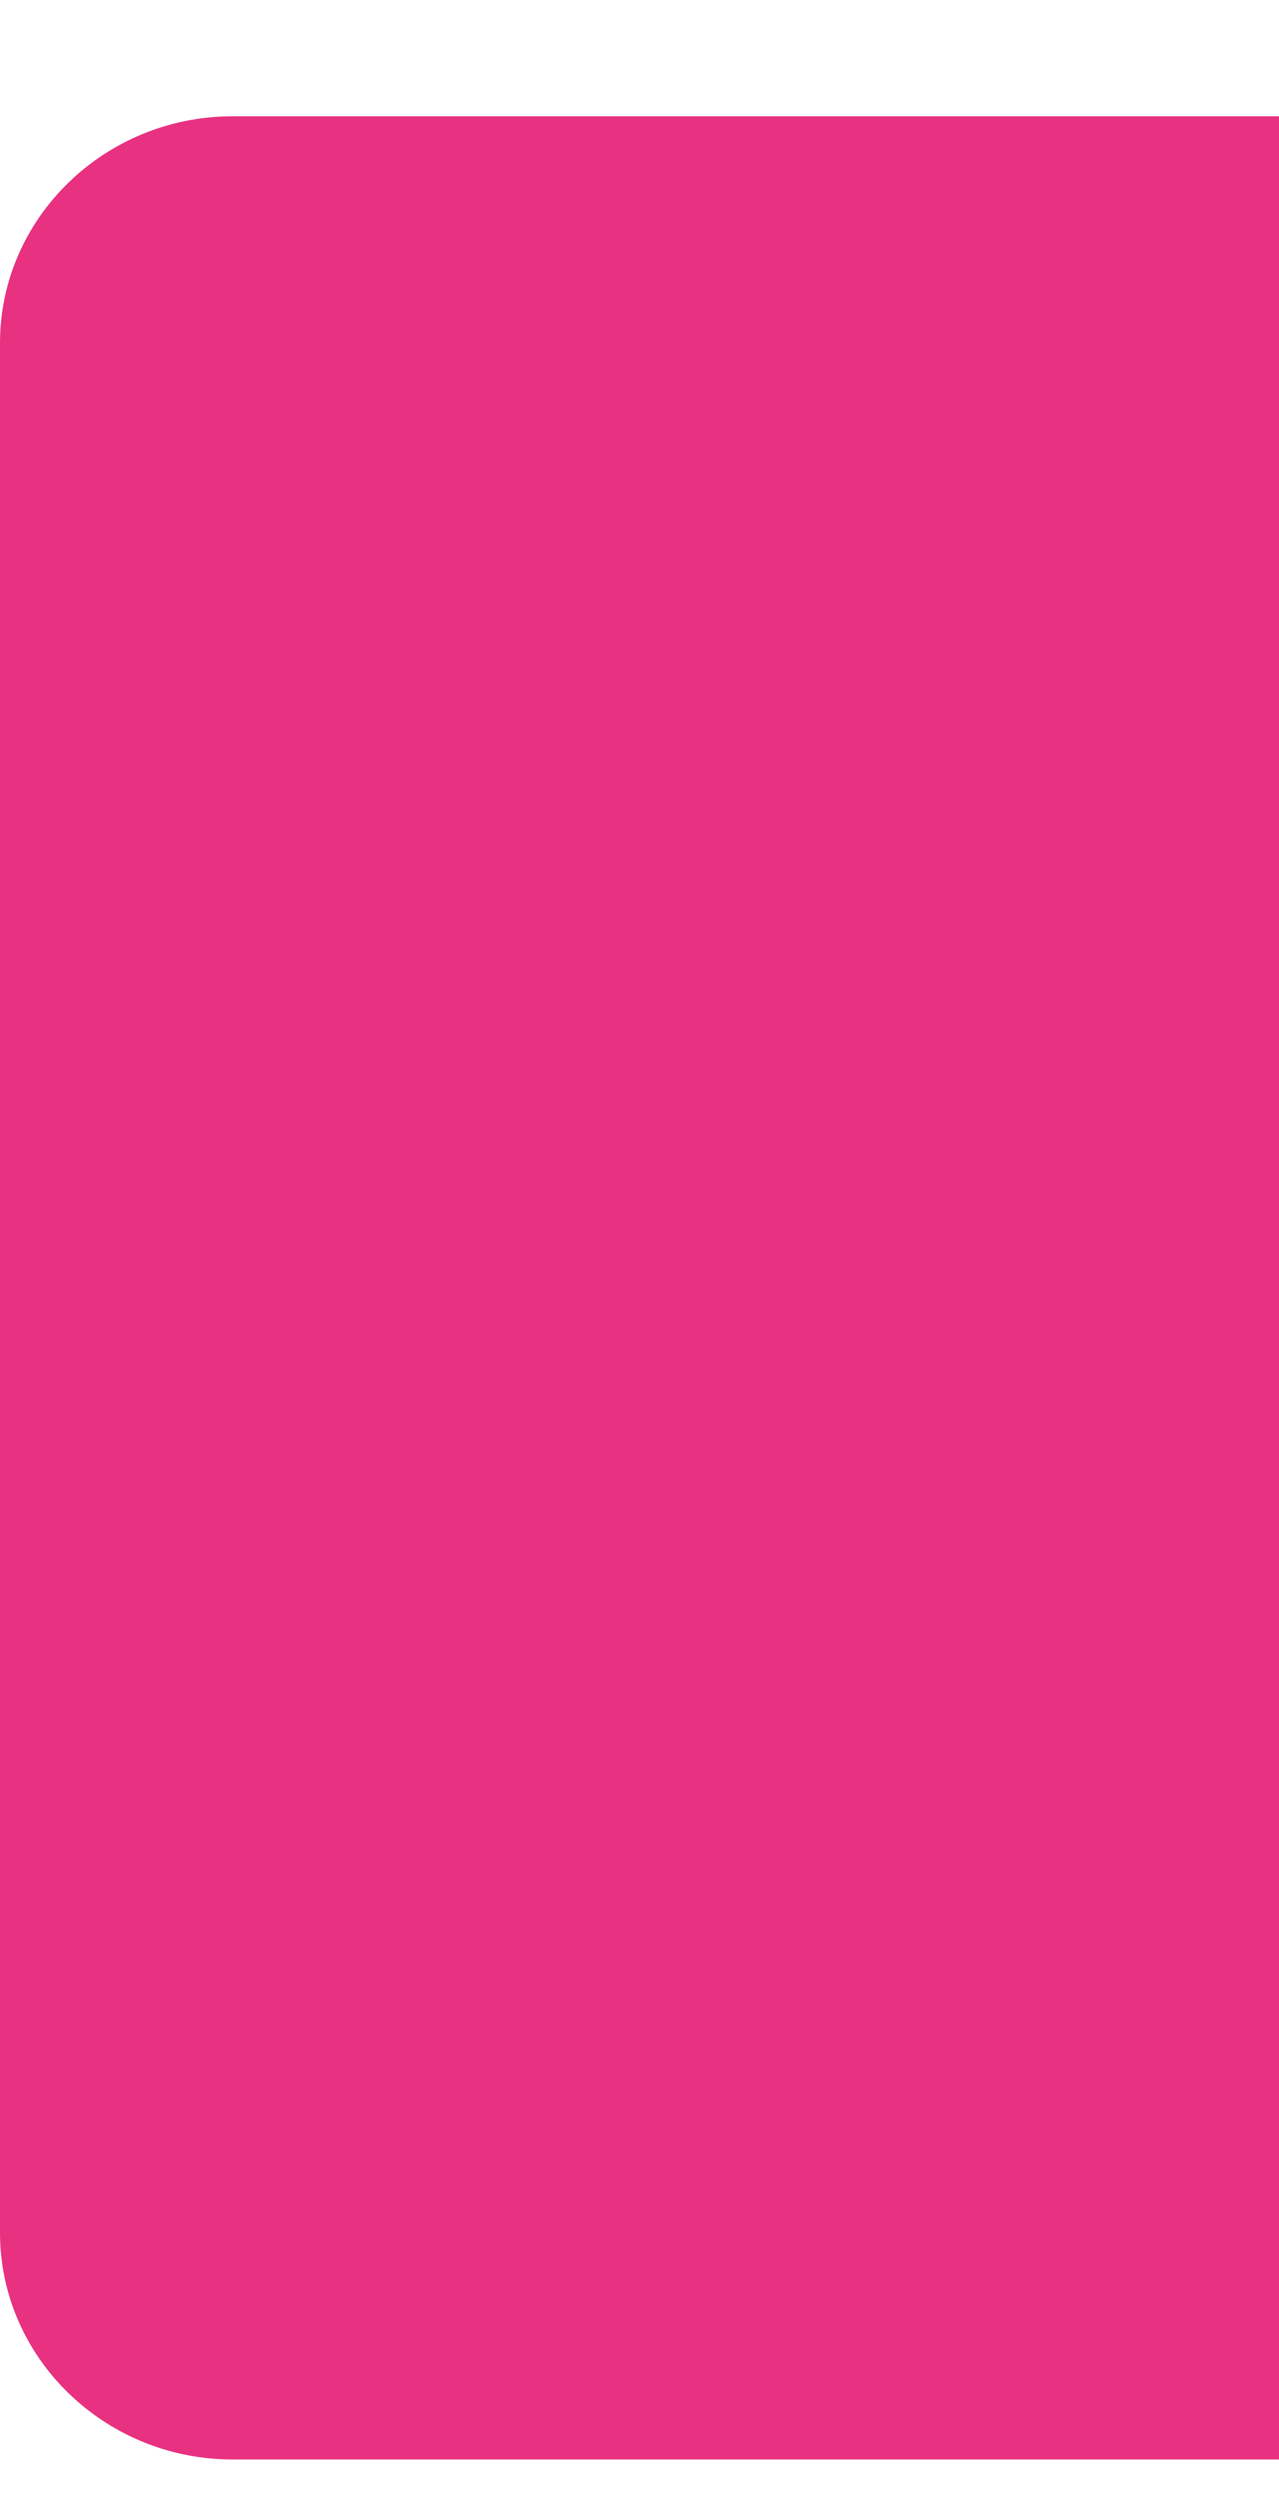 <?xml version="1.0" encoding="utf-8"?>
<!-- Generator: Adobe Illustrator 26.3.0, SVG Export Plug-In . SVG Version: 6.00 Build 0)  -->
<svg version="1.1" id="Layer_1" xmlns="http://www.w3.org/2000/svg" xmlns:xlink="http://www.w3.org/1999/xlink" x="0px" y="0px"
	 viewBox="0 0 44 86" style="enable-background:new 0 0 44 86;" xml:space="preserve">
<style type="text/css">
	.st0{fill-rule:evenodd;clip-rule:evenodd;fill:#E83180;}
</style>
<path class="st0" d="M52.2,84.6H8c-4.4,0-8-3.5-8-7.8v-65C0,7.5,3.6,4,8,4h44.2c4.4,0,8,3.5,8,7.8v65C60.2,81.1,56.6,84.6,52.2,84.6
	z"/>
</svg>

